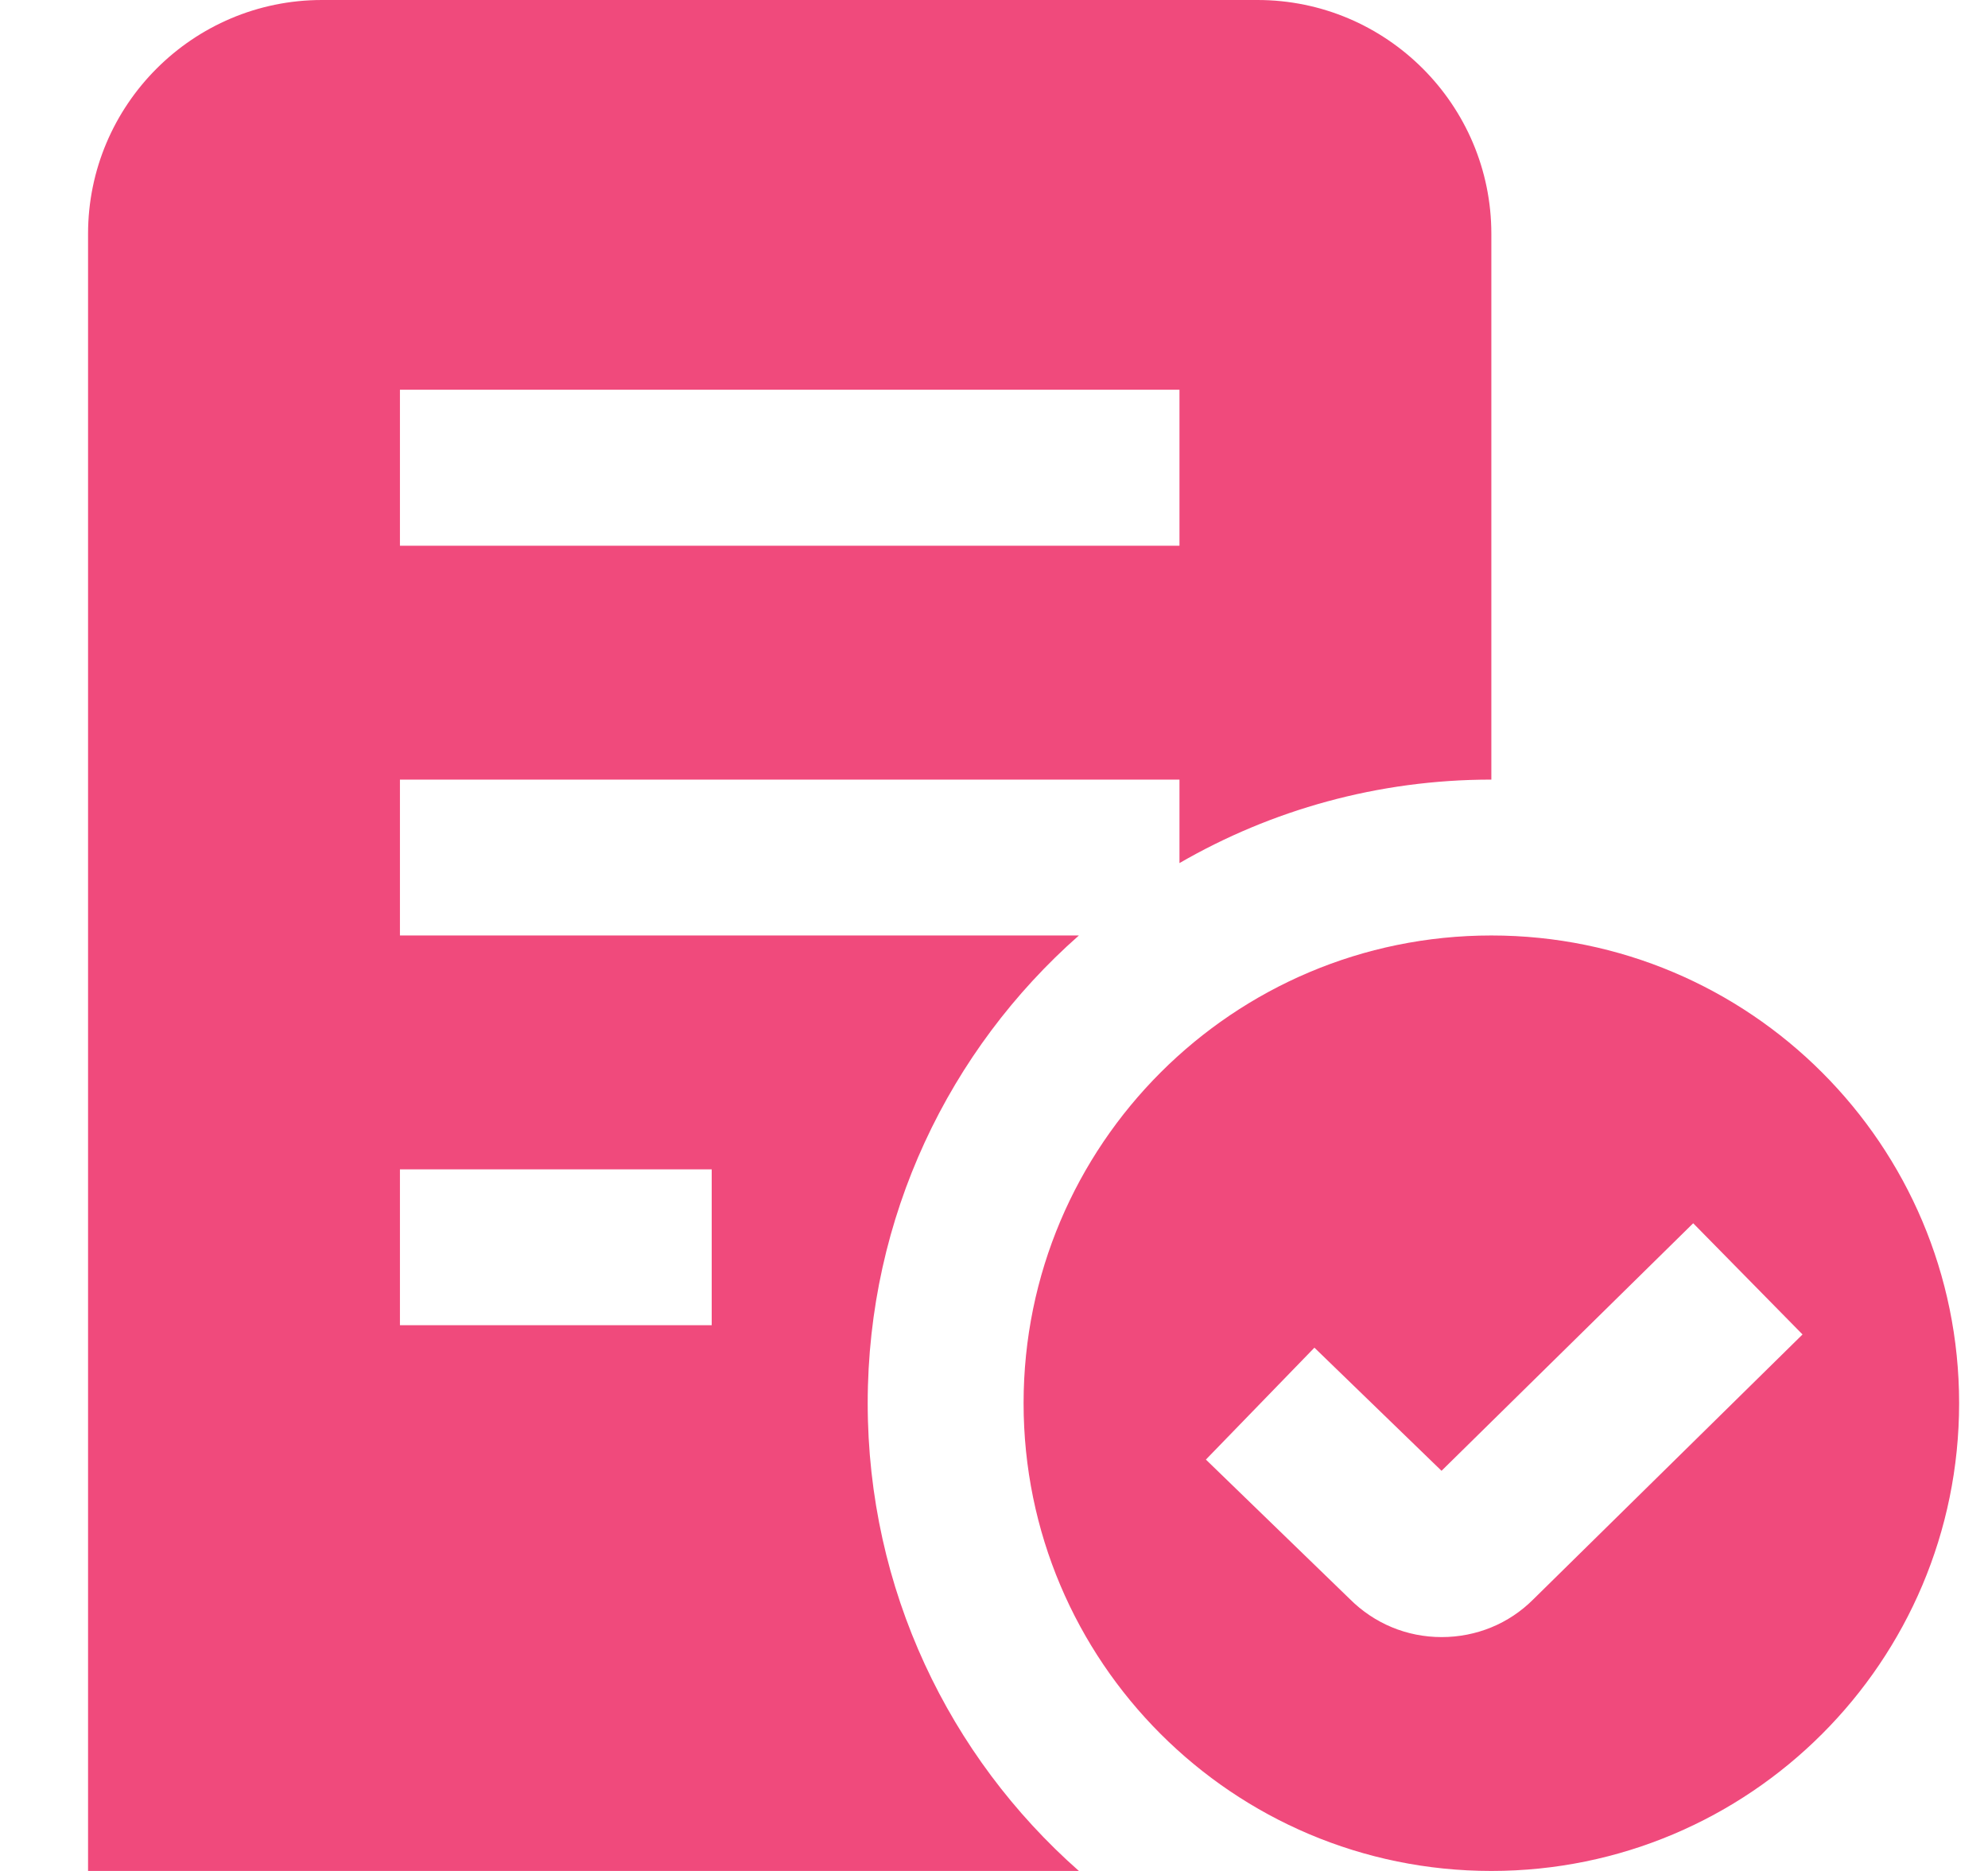 <svg width="17" height="16" viewBox="0 0 17 16" fill="none" xmlns="http://www.w3.org/2000/svg">
<g clip-path="url(#clip0_762_4281)">
<path d="M12.753 8C10.544 8 8.753 9.791 8.753 12C8.753 14.209 10.544 16 12.753 16C14.962 16 16.753 14.209 16.753 12C16.753 9.791 14.962 8 12.753 8ZM13.11 13.679C12.904 13.885 12.625 14 12.328 14C12.03 14 11.752 13.884 11.542 13.674L10.312 12.482L11.24 11.525L12.327 12.578L14.479 10.461L15.414 11.412L13.11 13.679ZM7.42 12C7.42 10.407 8.118 8.977 9.226 8H3.42V6.667H10.086V7.381C10.871 6.927 11.782 6.667 12.753 6.667V2C12.753 0.897 11.856 0 10.753 0H2.753C1.65 0 0.753 0.897 0.753 2V16H9.226C8.118 15.023 7.42 13.593 7.42 12ZM3.42 3.333H10.086V4.667H3.42V3.333ZM6.086 11.333H3.42V10H6.086V11.333Z" fill="#F04A7C"/>
</g>
<defs>
<clipPath id="clip0_762_4281">
<rect width="16" height="16" fill="white" transform="translate(0.753)"/>
</clipPath>
</defs>
</svg>
